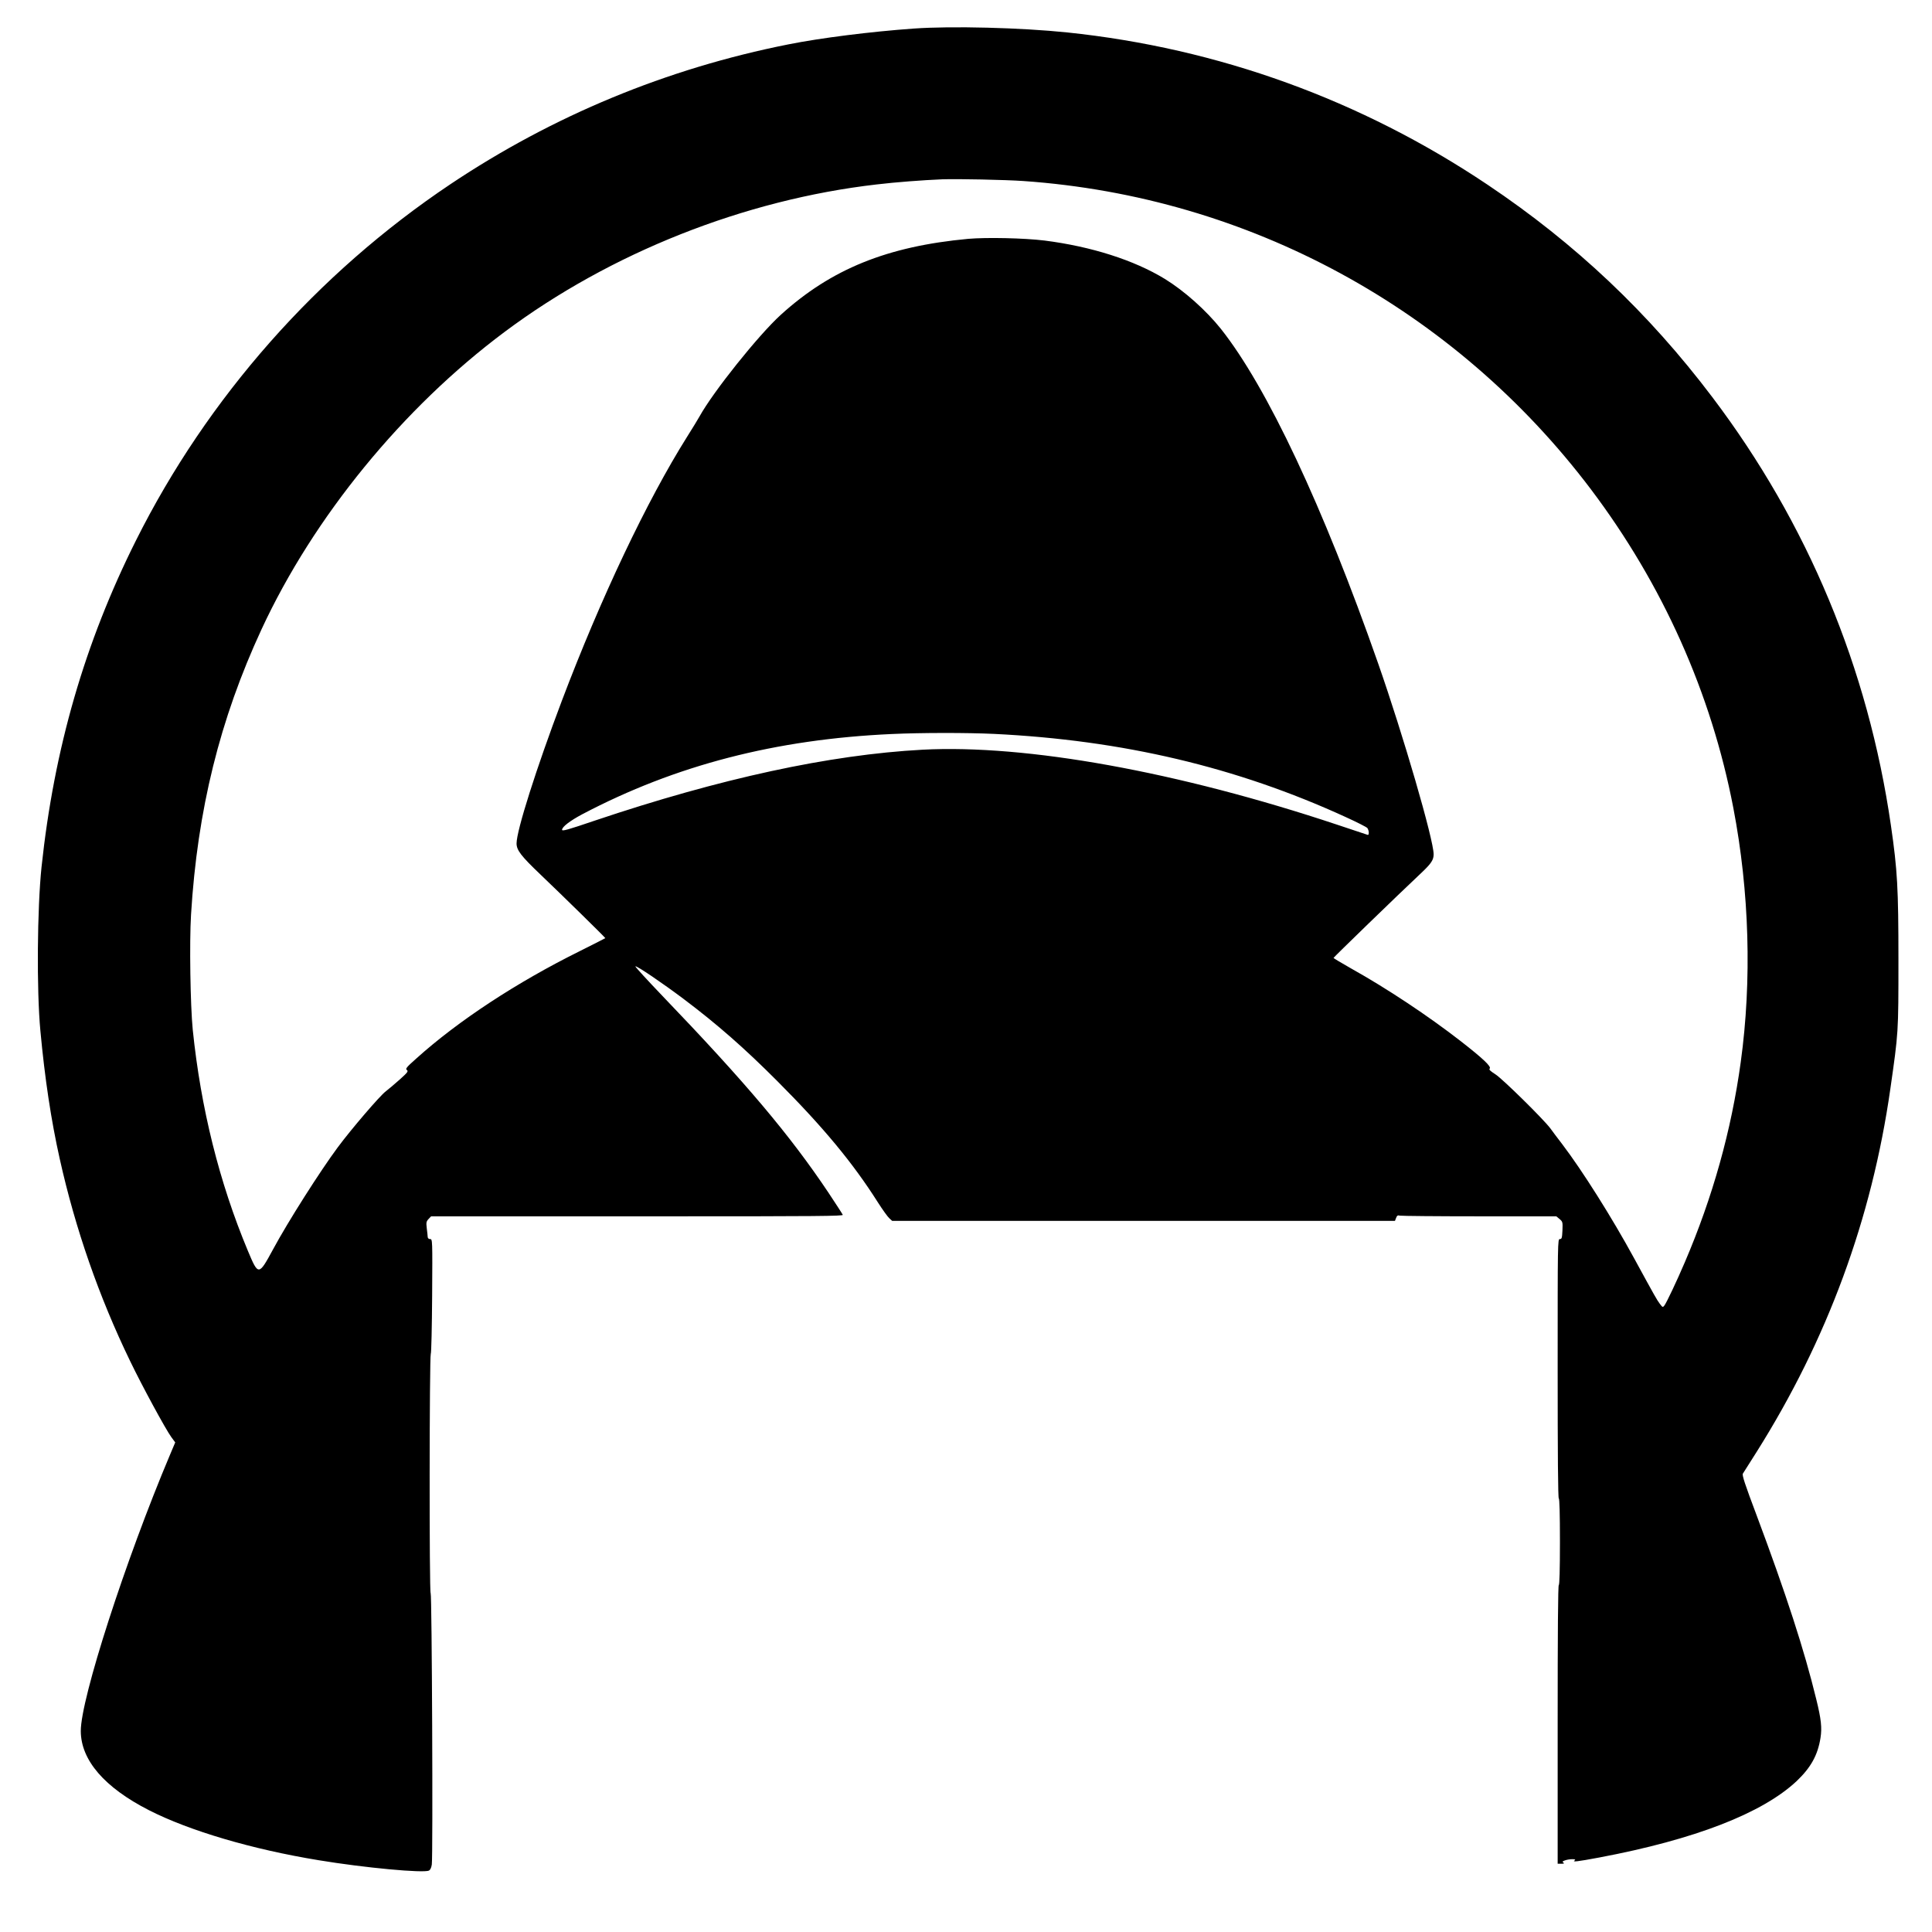 <?xml version="1.0" standalone="no"?>
<!DOCTYPE svg PUBLIC "-//W3C//DTD SVG 20010904//EN"
 "http://www.w3.org/TR/2001/REC-SVG-20010904/DTD/svg10.dtd">
<svg version="1.0" xmlns="http://www.w3.org/2000/svg"
 width="1698pt" height="1698pt" viewBox="0 0 1698 1698"
 preserveAspectRatio="xMidYMid meet">
<g transform="translate(0,1698) scale(0.1,-0.1)"
fill="#000000" stroke="none">
<path d="M8030 16729 c-377 -27 -816 -82 -1101 -139 -1069 -212 -2070 -627
-2969 -1228 -1173 -785 -2136 -1875 -2765 -3132 -450 -899 -719 -1827 -830
-2870 -38 -365 -44 -1079 -10 -1440 39 -419 94 -785 170 -1125 137 -615 345
-1213 620 -1780 103 -214 310 -596 361 -666 l34 -46 -46 -109 c-391 -926 -785
-2145 -784 -2428 1 -256 208 -496 600 -696 356 -181 904 -343 1490 -439 404
-67 924 -115 970 -91 12 6 21 26 25 53 11 72 1 2380 -10 2384 -13 4 -11 2085
1 2104 5 8 10 238 12 511 3 496 3 498 -18 498 -12 0 -20 7 -21 18 0 9 -4 43
-8 75 -6 52 -5 61 15 83 l23 24 298 0 c164 0 979 0 1812 0 1280 0 1513 2 1508
13 -3 8 -60 95 -126 195 -337 504 -730 970 -1458 1728 -135 141 -242 258 -239
261 9 9 238 -147 422 -285 299 -225 540 -437 829 -727 400 -401 661 -716 879
-1060 42 -66 88 -130 102 -142 l25 -23 2210 0 2209 0 10 26 c8 21 15 25 33 20
12 -3 327 -6 699 -6 l676 0 29 -24 c27 -23 28 -27 25 -100 -3 -67 -6 -76 -23
-76 -19 0 -19 -22 -19 -1140 0 -753 3 -1140 10 -1140 6 0 10 -133 10 -380 0
-247 -4 -380 -10 -380 -7 0 -10 -415 -10 -1225 l0 -1225 33 0 c23 0 28 3 17
10 -11 7 -9 11 13 19 37 14 108 15 87 1 -27 -17 20 -12 217 25 838 158 1431
388 1733 671 125 119 186 228 210 380 14 88 6 165 -37 339 -105 432 -265 924
-525 1619 -103 273 -129 353 -120 365 6 9 60 95 121 191 621 986 1012 2048
1175 3191 71 497 71 487 71 1134 0 630 -9 787 -66 1180 -200 1381 -731 2656
-1570 3765 -560 741 -1203 1349 -1974 1866 -1111 745 -2365 1200 -3695 1339
-405 42 -1017 58 -1350 34z m965 -1340 c1978 -138 3788 -1122 4987 -2709 632
-838 1058 -1791 1252 -2801 141 -735 164 -1516 65 -2234 -82 -599 -246 -1186
-492 -1760 -69 -162 -160 -354 -179 -379 -14 -18 -16 -17 -40 15 -25 33 -41
61 -228 404 -193 354 -452 765 -629 998 -42 55 -90 118 -106 141 -60 80 -419
434 -482 474 -48 31 -59 42 -50 51 16 17 -62 90 -253 239 -287 223 -646 462
-968 642 -83 47 -151 88 -152 91 0 5 546 535 784 759 76 73 96 104 96 152 0
128 -267 1046 -488 1678 -483 1379 -976 2428 -1382 2940 -130 163 -322 334
-493 439 -270 165 -647 285 -1057 337 -180 22 -507 29 -670 15 -712 -66 -1204
-265 -1648 -668 -195 -177 -594 -676 -714 -893 -14 -25 -63 -106 -110 -180
-352 -560 -758 -1416 -1100 -2319 -224 -593 -398 -1140 -398 -1254 0 -59 40
-111 210 -273 194 -185 570 -554 570 -559 0 -1 -100 -52 -222 -113 -555 -275
-1069 -612 -1438 -944 -89 -79 -99 -92 -84 -102 14 -11 7 -21 -62 -83 -44 -39
-99 -86 -124 -105 -52 -39 -303 -332 -421 -491 -155 -209 -437 -652 -569 -897
-127 -234 -129 -234 -222 -12 -251 601 -413 1252 -484 1942 -21 212 -30 767
-15 1012 56 919 253 1716 620 2508 458 987 1241 1945 2136 2613 930 695 2107
1162 3270 1296 167 20 406 38 575 45 130 5 558 -4 715 -15z m-260 -4859 c1130
-55 2132 -291 3090 -730 99 -45 186 -89 193 -98 6 -9 12 -27 12 -40 0 -19 -4
-23 -17 -17 -10 3 -126 42 -258 86 -1401 467 -2735 708 -3648 660 -816 -44
-1776 -252 -2882 -624 -235 -80 -285 -94 -285 -80 0 26 69 79 178 137 819 431
1700 659 2722 705 263 12 659 12 895 1z"/>
</g>
</svg>
